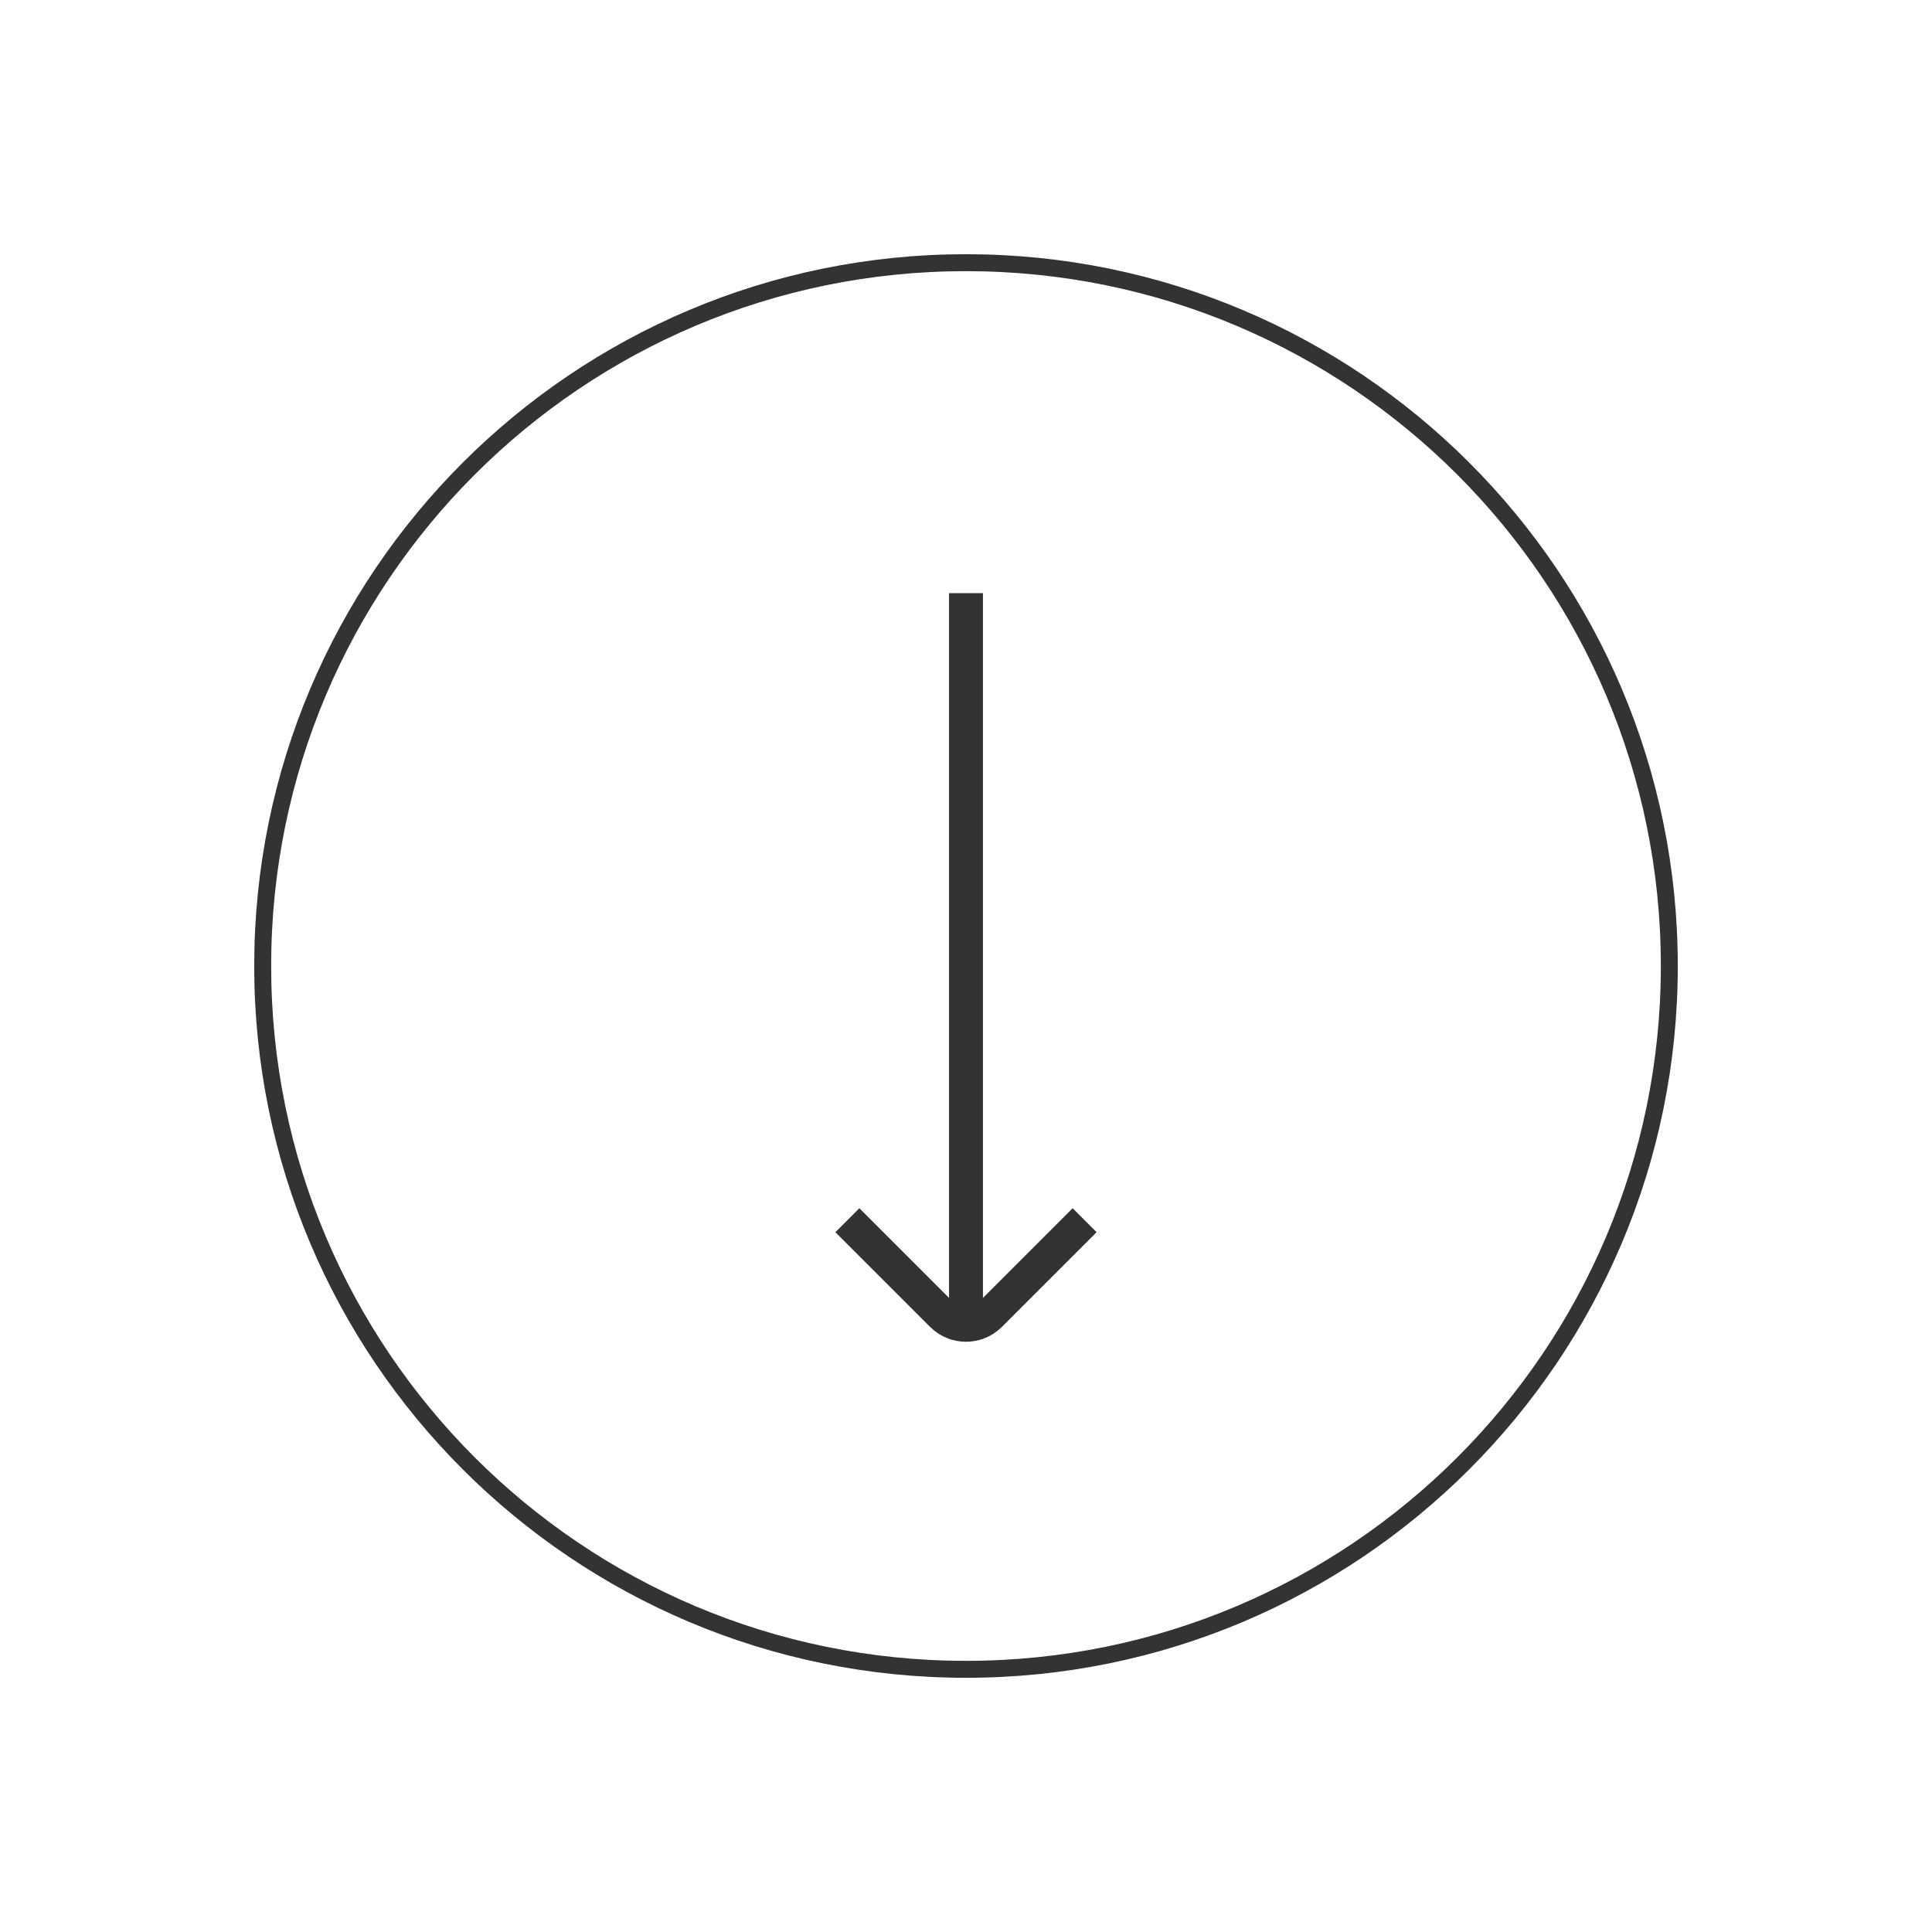 <svg width="114" height="114" viewBox="0 0 114 114" fill="none" xmlns="http://www.w3.org/2000/svg">
<path d="M50 72L55.586 77.586C56.367 78.367 57.633 78.367 58.414 77.586L64 72" stroke="#333333" stroke-width="2"/>
<path d="M57 35L57 79" stroke="#333333" stroke-width="2"/>
<path d="M98.5 57C98.5 79.92 79.92 98.5 57 98.5C34.08 98.5 15.5 79.92 15.5 57C15.5 34.08 34.08 15.5 57 15.5C79.92 15.5 98.5 34.08 98.5 57Z" stroke="#333333"/>
</svg>
